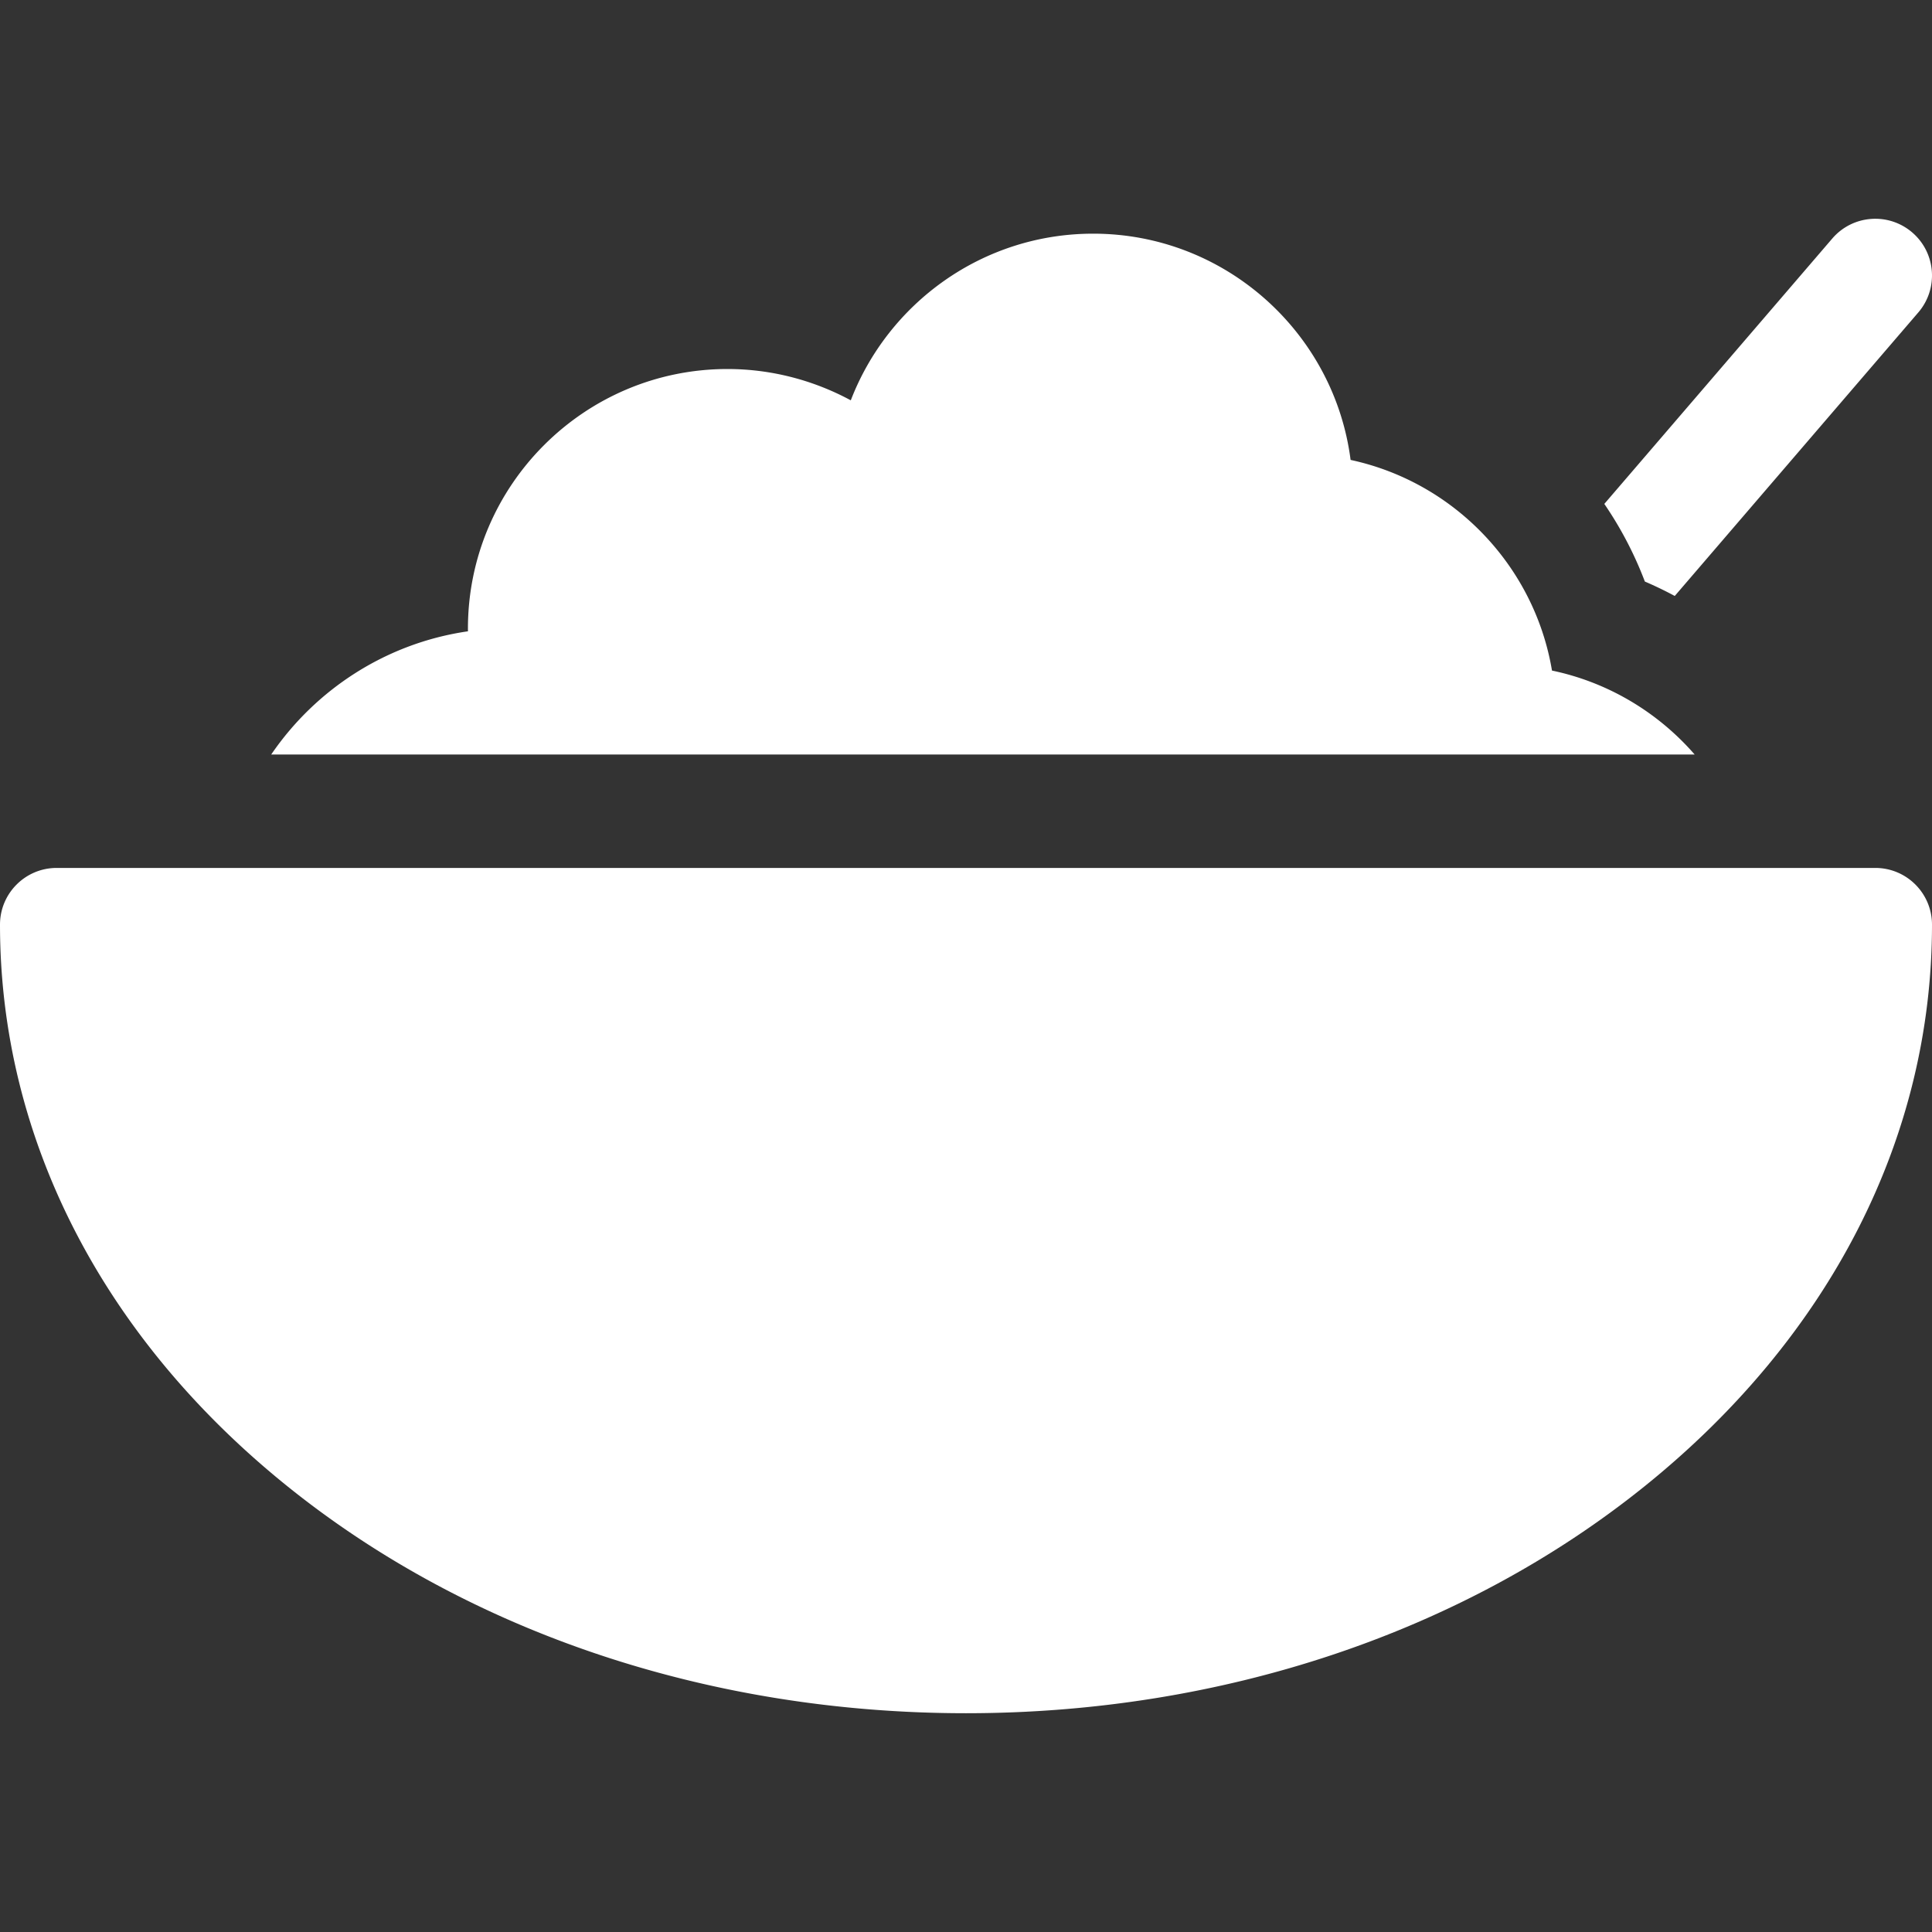<?xml version="1.0" encoding="UTF-8"?>
<svg xmlns="http://www.w3.org/2000/svg" xmlns:xlink="http://www.w3.org/1999/xlink" version="1.1" width="512" height="512" x="0" y="0" viewBox="0 0 512 512" style="enable-background:new 0 0 512 512" xml:space="preserve">
  <rect x="0" y="0" width="512" height="512" fill="#333333" stroke="none"/>
  <g>
    <path d="M496.971 230.011H15.029C6.729 230.011 0 236.74 0 245.04c0 56.447 27.056 109.311 76.185 148.853 48.174 38.775 112.034 60.129 179.815 60.129s131.641-21.355 179.815-60.128C484.944 354.352 512 301.488 512 245.04c0-8.3-6.729-15.029-15.029-15.029zM506.765 61.606c-6.297-5.407-15.785-4.688-21.194 1.607l-60.41 70.326a98.12 98.12 0 0 1 10.745 20.576 100.001 100.001 0 0 1 7.923 3.823L508.372 82.8c5.407-6.296 4.689-15.785-1.607-21.194zM411.293 177.707c-4.664-27.768-26.027-49.948-53.371-55.823-4.346-33.774-33.285-59.958-68.222-59.958-29.259 0-54.309 18.361-64.231 44.167-9.931-5.364-21.155-8.299-32.675-8.299-37.928 0-68.785 30.857-68.785 68.785 0 .241.001.483.004.725-21.623 3.125-40.332 15.351-52.136 32.648H449.1c-9.679-11.122-22.855-19.122-37.807-22.245z" fill="#ffffff" opacity="1" data-original="#000000"></path>
  </g>
</svg>
